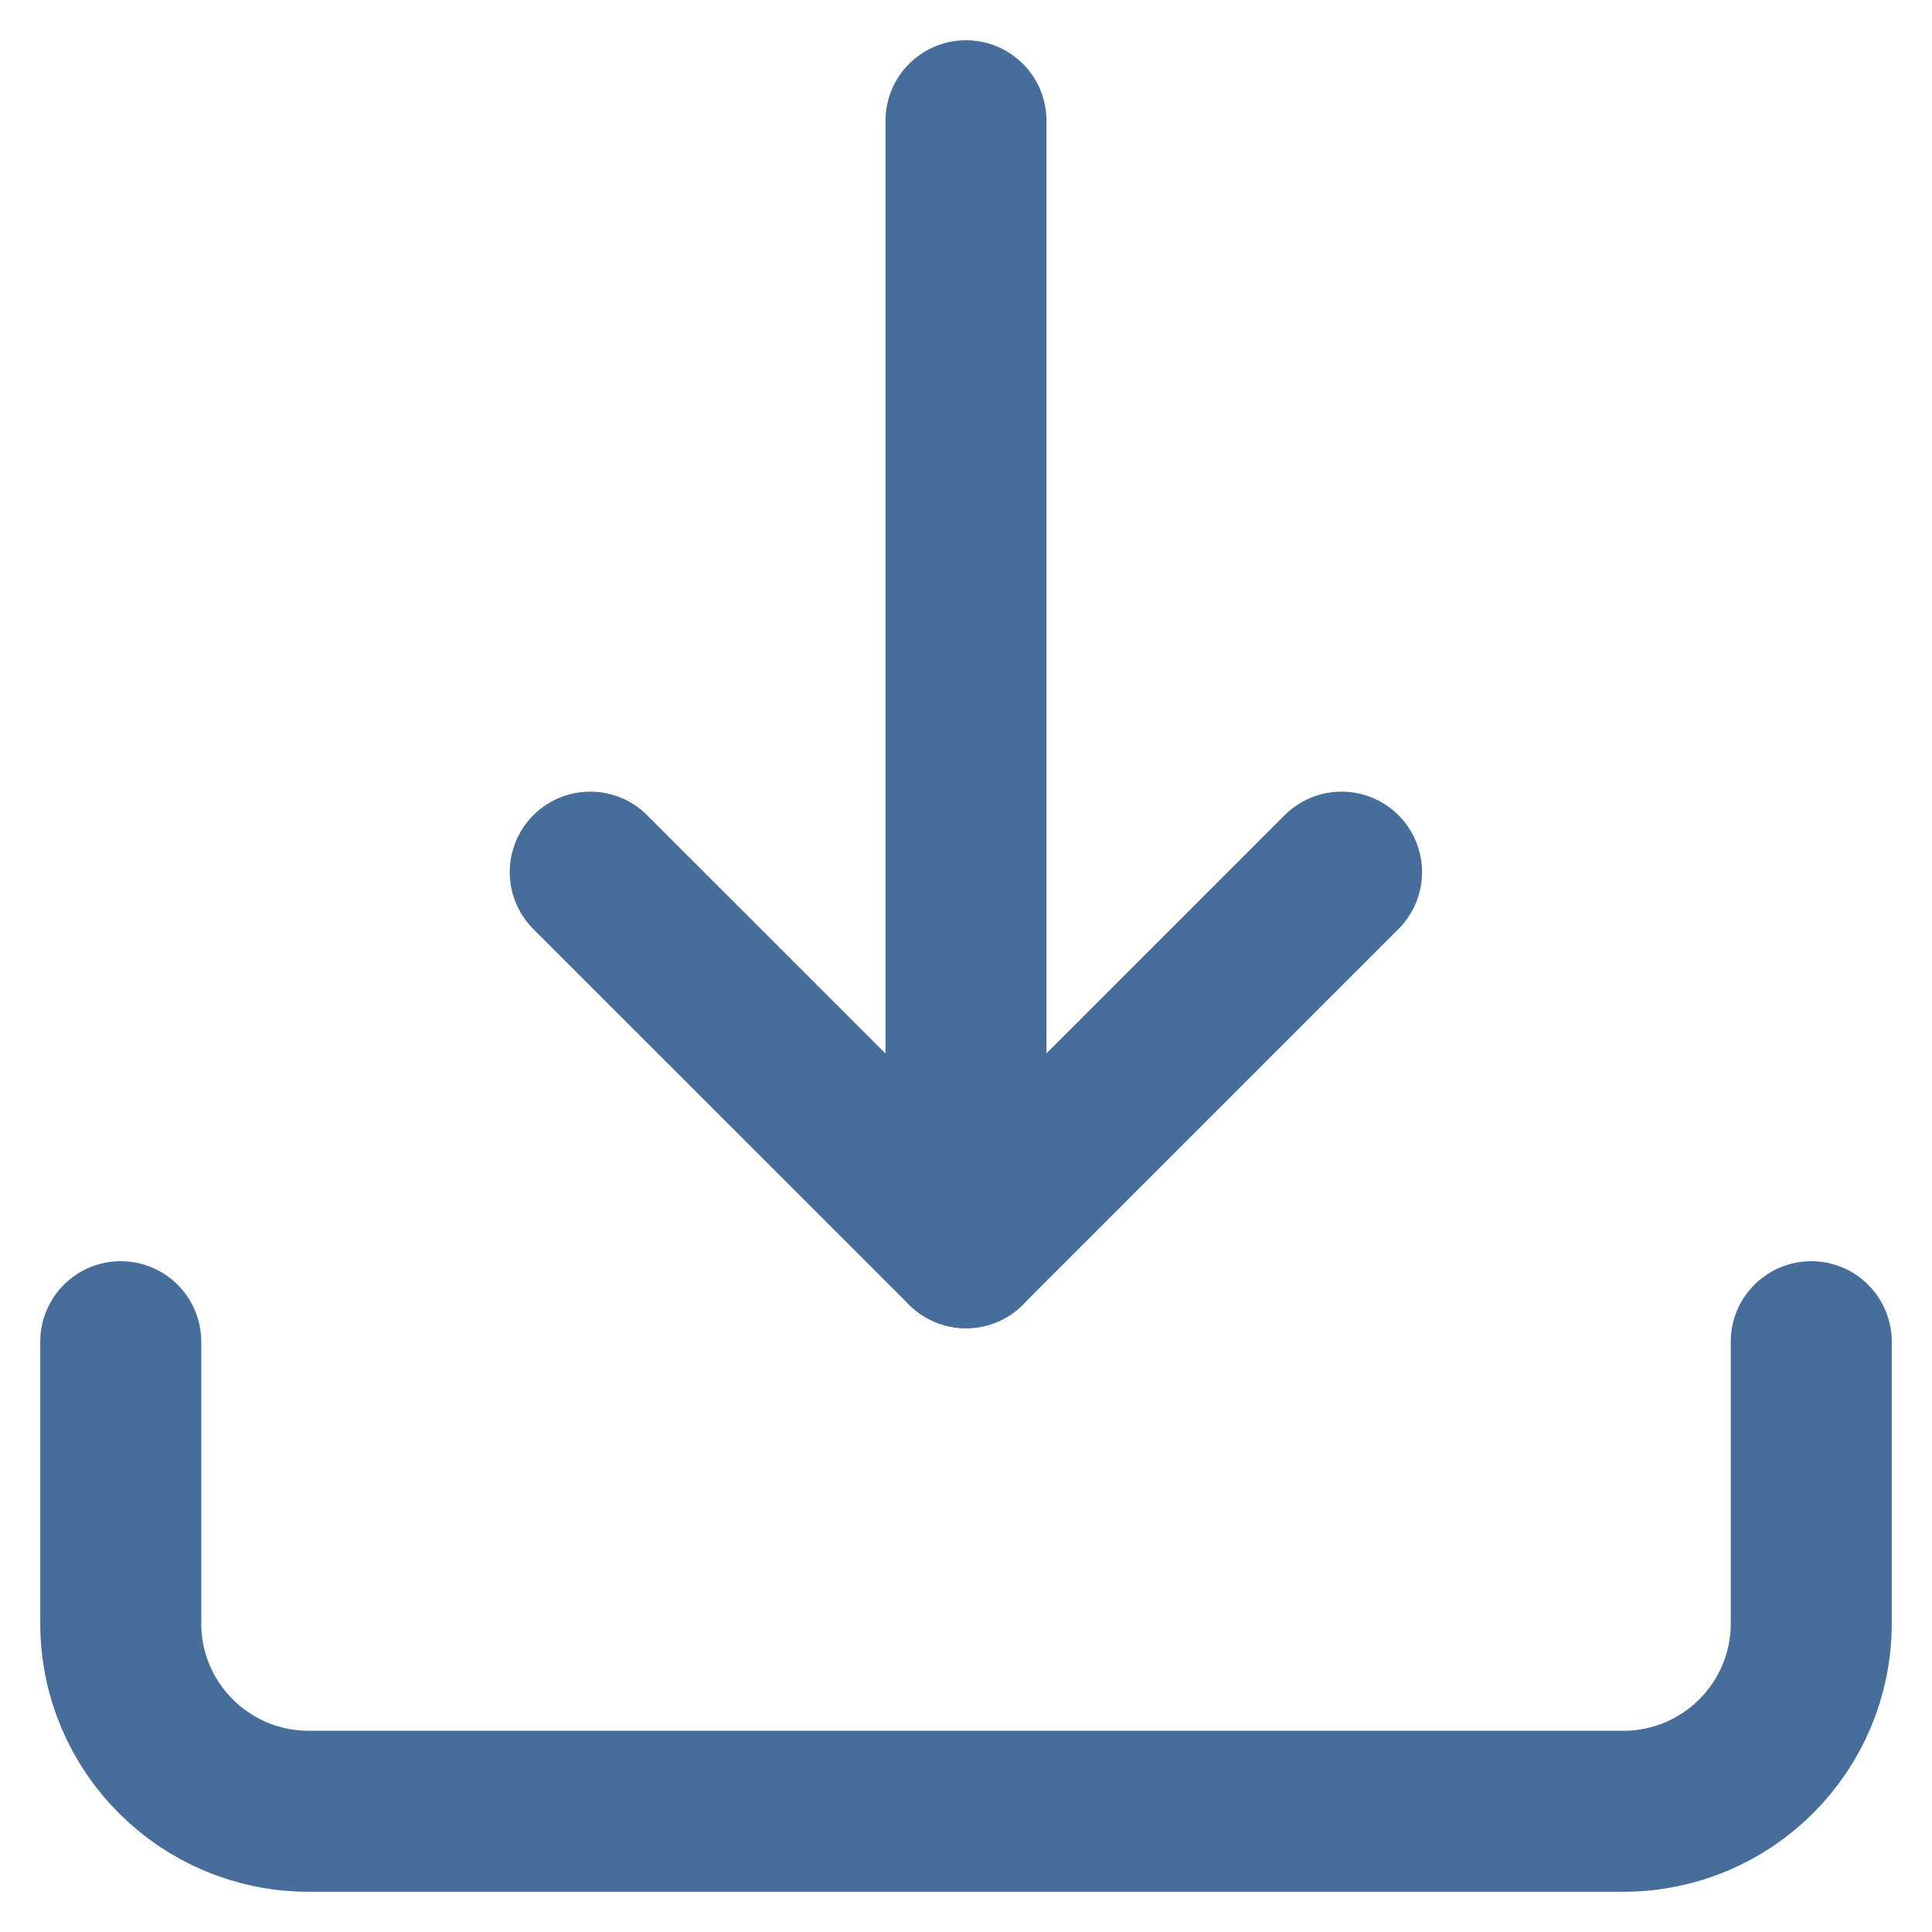 <svg width="24" height="24" viewBox="0 0 24 24" fill="none" xmlns="http://www.w3.org/2000/svg">
<path d="M1.5 16.667V20.167C1.5 21.455 2.545 22.5 3.833 22.5H20.167C21.455 22.5 22.5 21.455 22.5 20.167V16.667" stroke="#476E9A" stroke-width="2" stroke-linecap="round" stroke-linejoin="round"/>
<path d="M7.332 10.834L11.999 15.5L16.665 10.834" stroke="#476E9A" stroke-width="2" stroke-linecap="round" stroke-linejoin="round"/>
<path d="M12 1.5V15.5" stroke="#476E9A" stroke-width="2" stroke-linecap="round" stroke-linejoin="round"/>
</svg>
